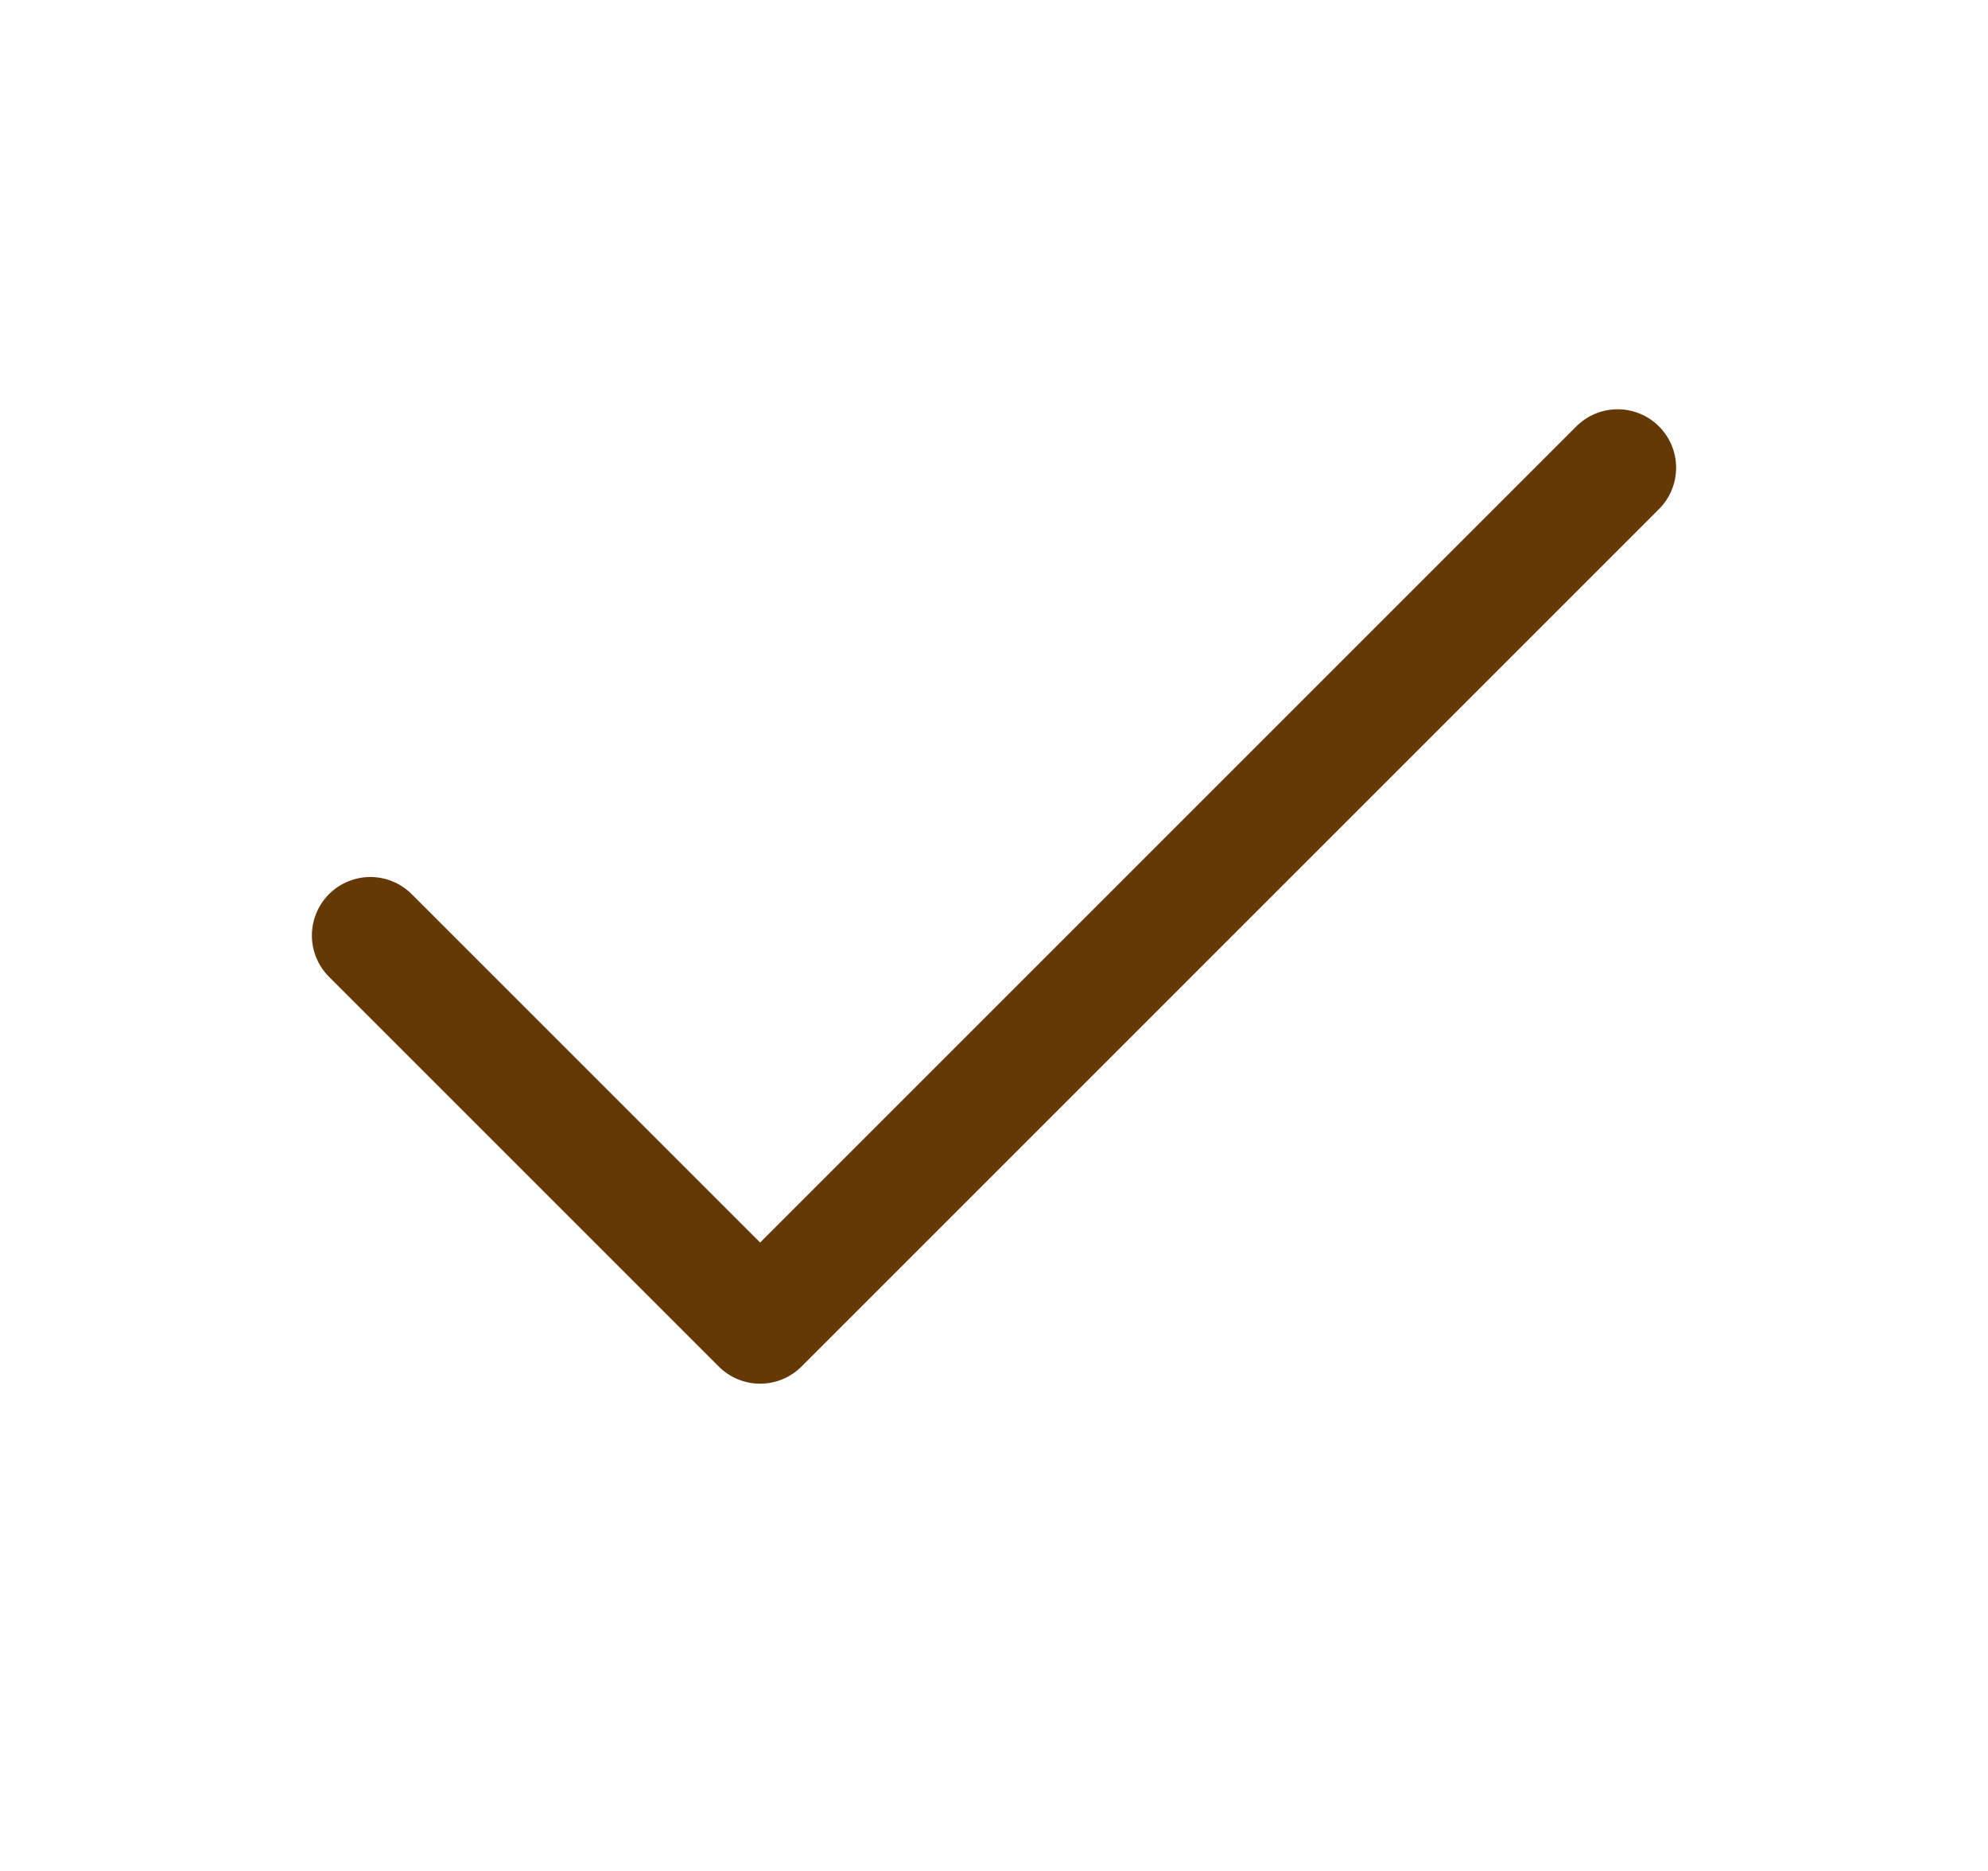 <svg width="17" height="16" viewBox="0 0 17 16" fill="none" xmlns="http://www.w3.org/2000/svg">
<path d="M13.833 4L6.5 11.333L3.167 8" stroke="#643905" stroke-linecap="round" stroke-linejoin="round"/>
</svg>
